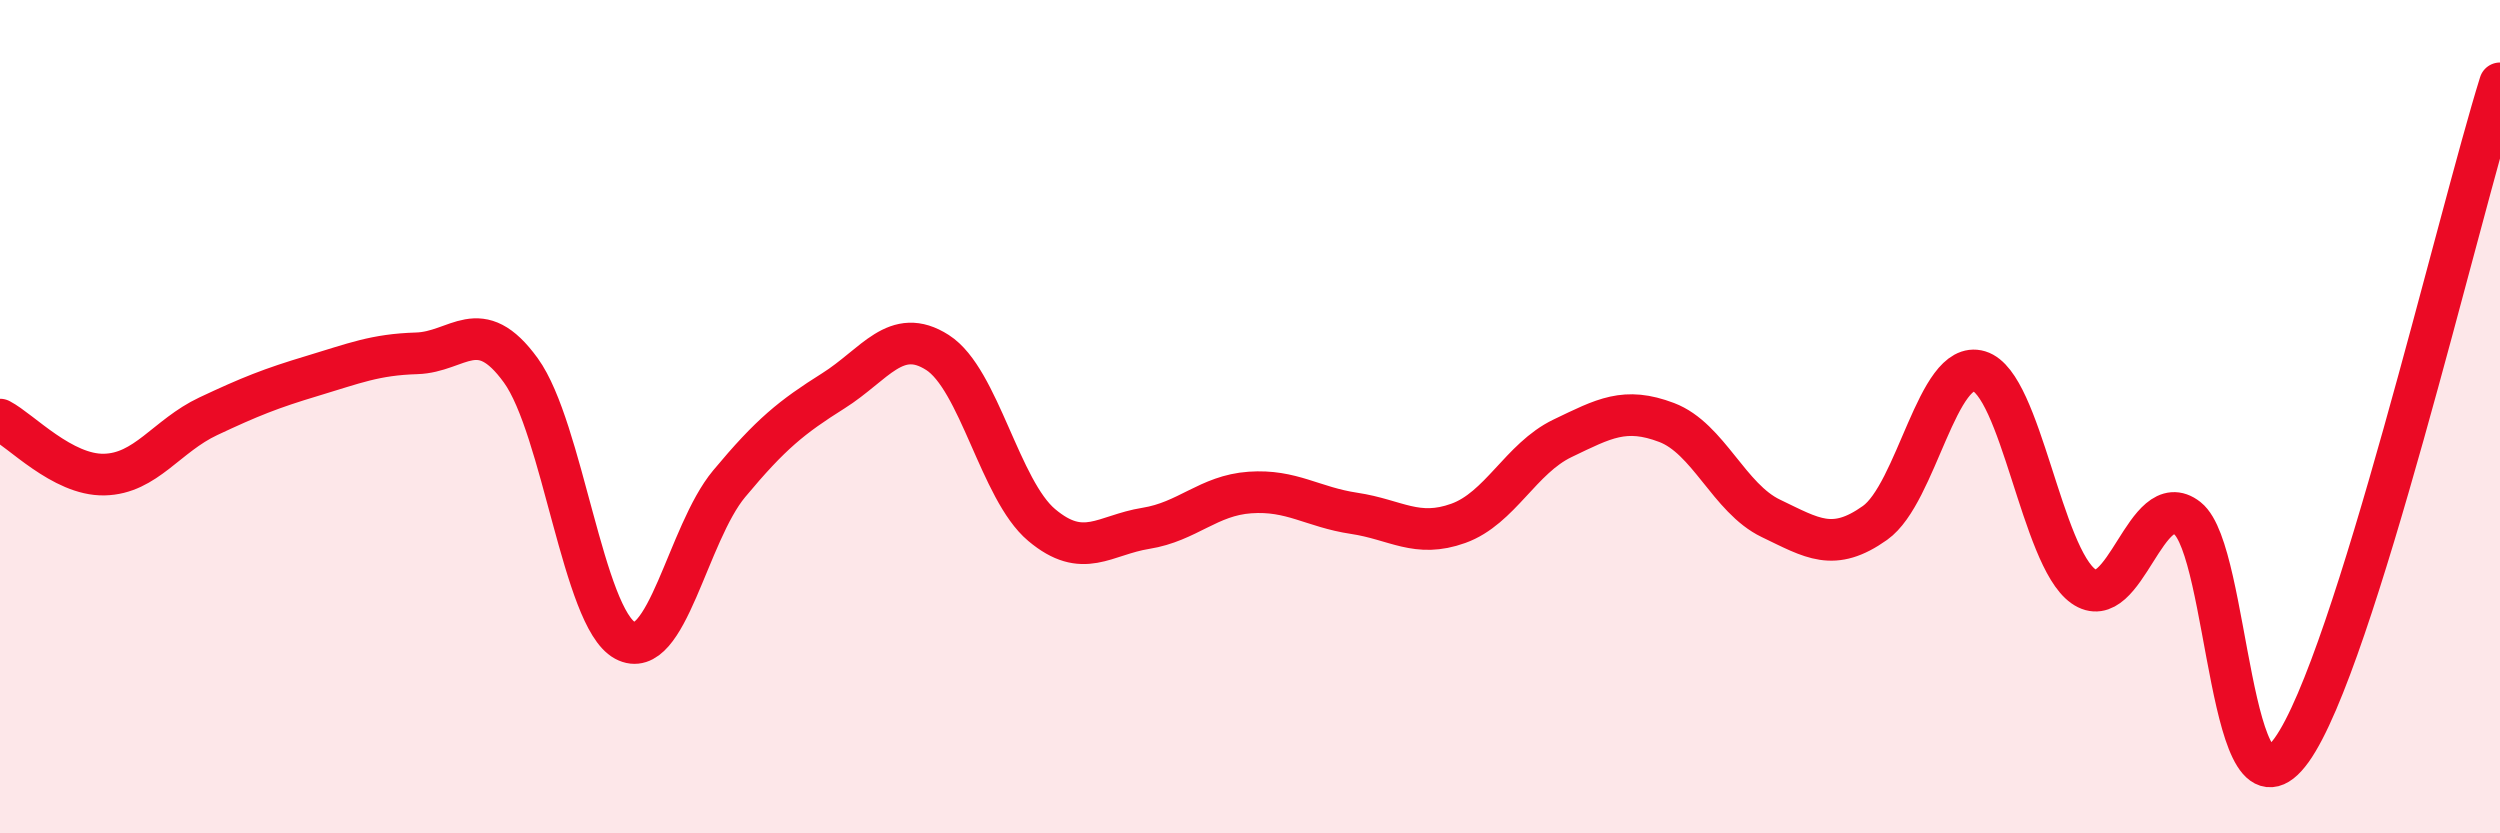 
    <svg width="60" height="20" viewBox="0 0 60 20" xmlns="http://www.w3.org/2000/svg">
      <path
        d="M 0,10.07 C 0.5,10.33 1.5,11.41 2.5,11.39 C 3.5,11.37 4,10.46 5,9.99 C 6,9.52 6.5,9.32 7.5,9.02 C 8.5,8.72 9,8.51 10,8.48 C 11,8.45 11.5,7.51 12.5,8.89 C 13.5,10.27 14,14.83 15,15.37 C 16,15.91 16.5,12.81 17.5,11.61 C 18.5,10.41 19,10.01 20,9.38 C 21,8.75 21.5,7.82 22.5,8.46 C 23.5,9.1 24,11.76 25,12.6 C 26,13.44 26.5,12.84 27.5,12.68 C 28.5,12.52 29,11.89 30,11.82 C 31,11.75 31.5,12.17 32.5,12.32 C 33.5,12.47 34,12.92 35,12.56 C 36,12.2 36.5,11 37.5,10.52 C 38.5,10.04 39,9.76 40,10.14 C 41,10.52 41.5,11.96 42.5,12.44 C 43.5,12.92 44,13.26 45,12.55 C 46,11.84 46.5,8.61 47.5,8.91 C 48.5,9.21 49,13.36 50,14.07 C 51,14.78 51.5,11.65 52.5,12.44 C 53.5,13.23 53.5,20.09 55,18 C 56.5,15.91 59,5.2 60,2L60 20L0 20Z"
        fill="#EB0A25"
        opacity="0.1"
        stroke-linecap="round"
        stroke-linejoin="round"
      />
      <path
        d="M 0,10.07 C 0.5,10.33 1.5,11.41 2.5,11.39 C 3.5,11.37 4,10.46 5,9.99 C 6,9.52 6.5,9.32 7.5,9.02 C 8.5,8.72 9,8.51 10,8.48 C 11,8.45 11.5,7.51 12.5,8.89 C 13.5,10.27 14,14.83 15,15.37 C 16,15.91 16.5,12.81 17.5,11.61 C 18.5,10.41 19,10.01 20,9.38 C 21,8.75 21.5,7.82 22.5,8.46 C 23.5,9.1 24,11.76 25,12.6 C 26,13.44 26.5,12.84 27.5,12.68 C 28.5,12.52 29,11.89 30,11.82 C 31,11.75 31.5,12.17 32.5,12.32 C 33.5,12.47 34,12.92 35,12.56 C 36,12.2 36.5,11 37.5,10.52 C 38.5,10.04 39,9.76 40,10.14 C 41,10.52 41.5,11.96 42.5,12.44 C 43.5,12.92 44,13.26 45,12.55 C 46,11.84 46.5,8.61 47.5,8.91 C 48.5,9.21 49,13.36 50,14.07 C 51,14.78 51.5,11.65 52.5,12.44 C 53.5,13.23 53.5,20.09 55,18 C 56.5,15.91 59,5.2 60,2"
        stroke="#EB0A25"
        stroke-width="1"
        fill="none"
        stroke-linecap="round"
        stroke-linejoin="round"
      />
    </svg>
  